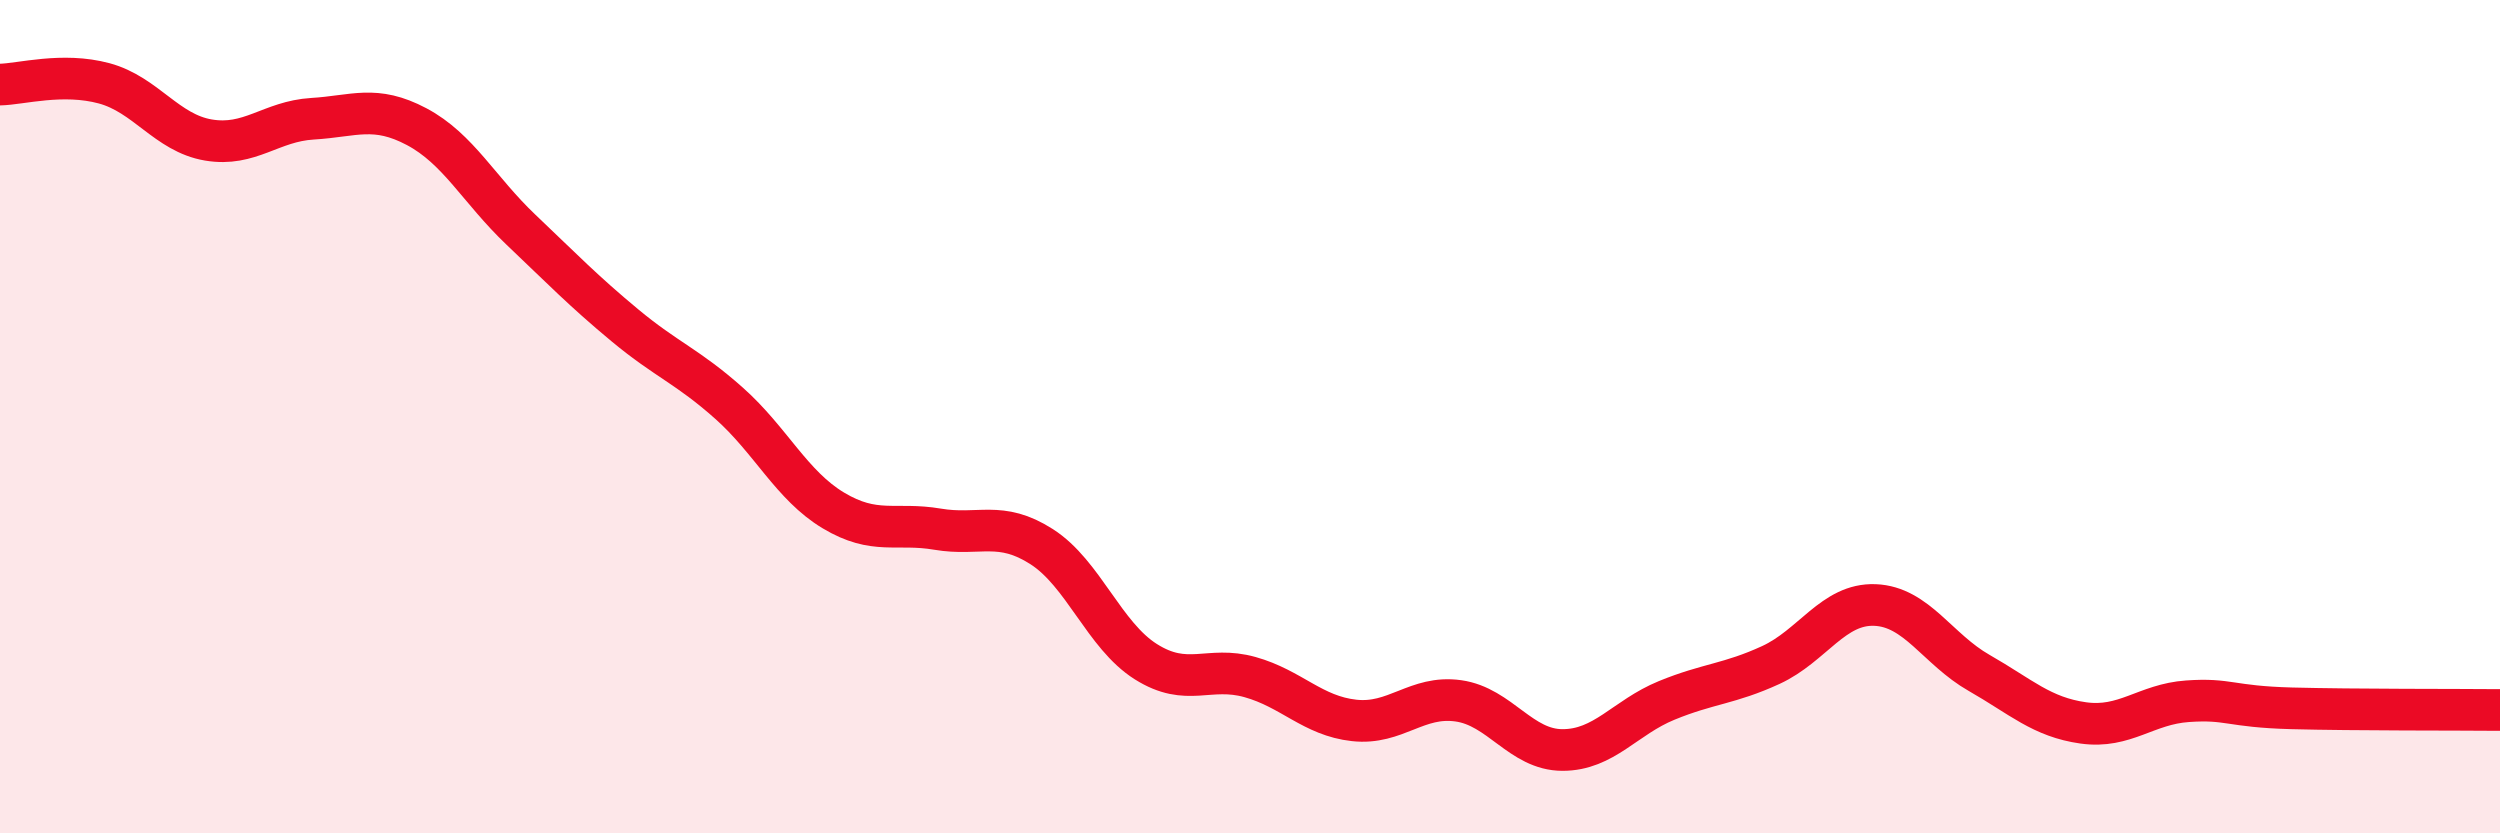 
    <svg width="60" height="20" viewBox="0 0 60 20" xmlns="http://www.w3.org/2000/svg">
      <path
        d="M 0,2.03 C 0.5,2.02 1.5,1.73 2.5,2 C 3.5,2.27 4,3.19 5,3.36 C 6,3.53 6.5,2.91 7.5,2.85 C 8.5,2.79 9,2.51 10,3.04 C 11,3.57 11.5,4.56 12.5,5.51 C 13.5,6.46 14,6.98 15,7.81 C 16,8.64 16.5,8.79 17.5,9.68 C 18.5,10.57 19,11.65 20,12.25 C 21,12.85 21.5,12.53 22.5,12.7 C 23.5,12.87 24,12.48 25,13.12 C 26,13.76 26.5,15.25 27.5,15.88 C 28.5,16.51 29,15.97 30,16.25 C 31,16.53 31.5,17.18 32.5,17.29 C 33.5,17.4 34,16.68 35,16.82 C 36,16.96 36.5,18 37.5,18 C 38.5,18 39,17.22 40,16.81 C 41,16.4 41.5,16.42 42.5,15.96 C 43.5,15.5 44,14.48 45,14.52 C 46,14.56 46.5,15.58 47.5,16.15 C 48.5,16.72 49,17.21 50,17.35 C 51,17.49 51.5,16.9 52.5,16.83 C 53.5,16.76 53.5,16.96 55,17 C 56.5,17.04 59,17.03 60,17.04L60 20L0 20Z"
        fill="#EB0A25"
        opacity="0.1"
        stroke-linecap="round"
        stroke-linejoin="round"
      />
      <path
        d="M 0,2.03 C 0.5,2.02 1.5,1.73 2.5,2 C 3.5,2.27 4,3.19 5,3.36 C 6,3.53 6.5,2.91 7.5,2.85 C 8.5,2.79 9,2.51 10,3.04 C 11,3.57 11.5,4.56 12.5,5.51 C 13.5,6.46 14,6.98 15,7.81 C 16,8.64 16.5,8.79 17.5,9.68 C 18.5,10.57 19,11.65 20,12.25 C 21,12.85 21.5,12.53 22.5,12.7 C 23.5,12.87 24,12.48 25,13.12 C 26,13.76 26.5,15.25 27.5,15.88 C 28.5,16.51 29,15.97 30,16.25 C 31,16.53 31.5,17.18 32.5,17.29 C 33.5,17.4 34,16.68 35,16.82 C 36,16.96 36.5,18 37.5,18 C 38.5,18 39,17.22 40,16.81 C 41,16.4 41.5,16.42 42.5,15.96 C 43.5,15.5 44,14.48 45,14.52 C 46,14.56 46.5,15.58 47.5,16.15 C 48.5,16.72 49,17.21 50,17.35 C 51,17.49 51.5,16.9 52.5,16.83 C 53.5,16.76 53.5,16.96 55,17 C 56.5,17.04 59,17.03 60,17.04"
        stroke="#EB0A25"
        stroke-width="1"
        fill="none"
        stroke-linecap="round"
        stroke-linejoin="round"
      />
    </svg>
  